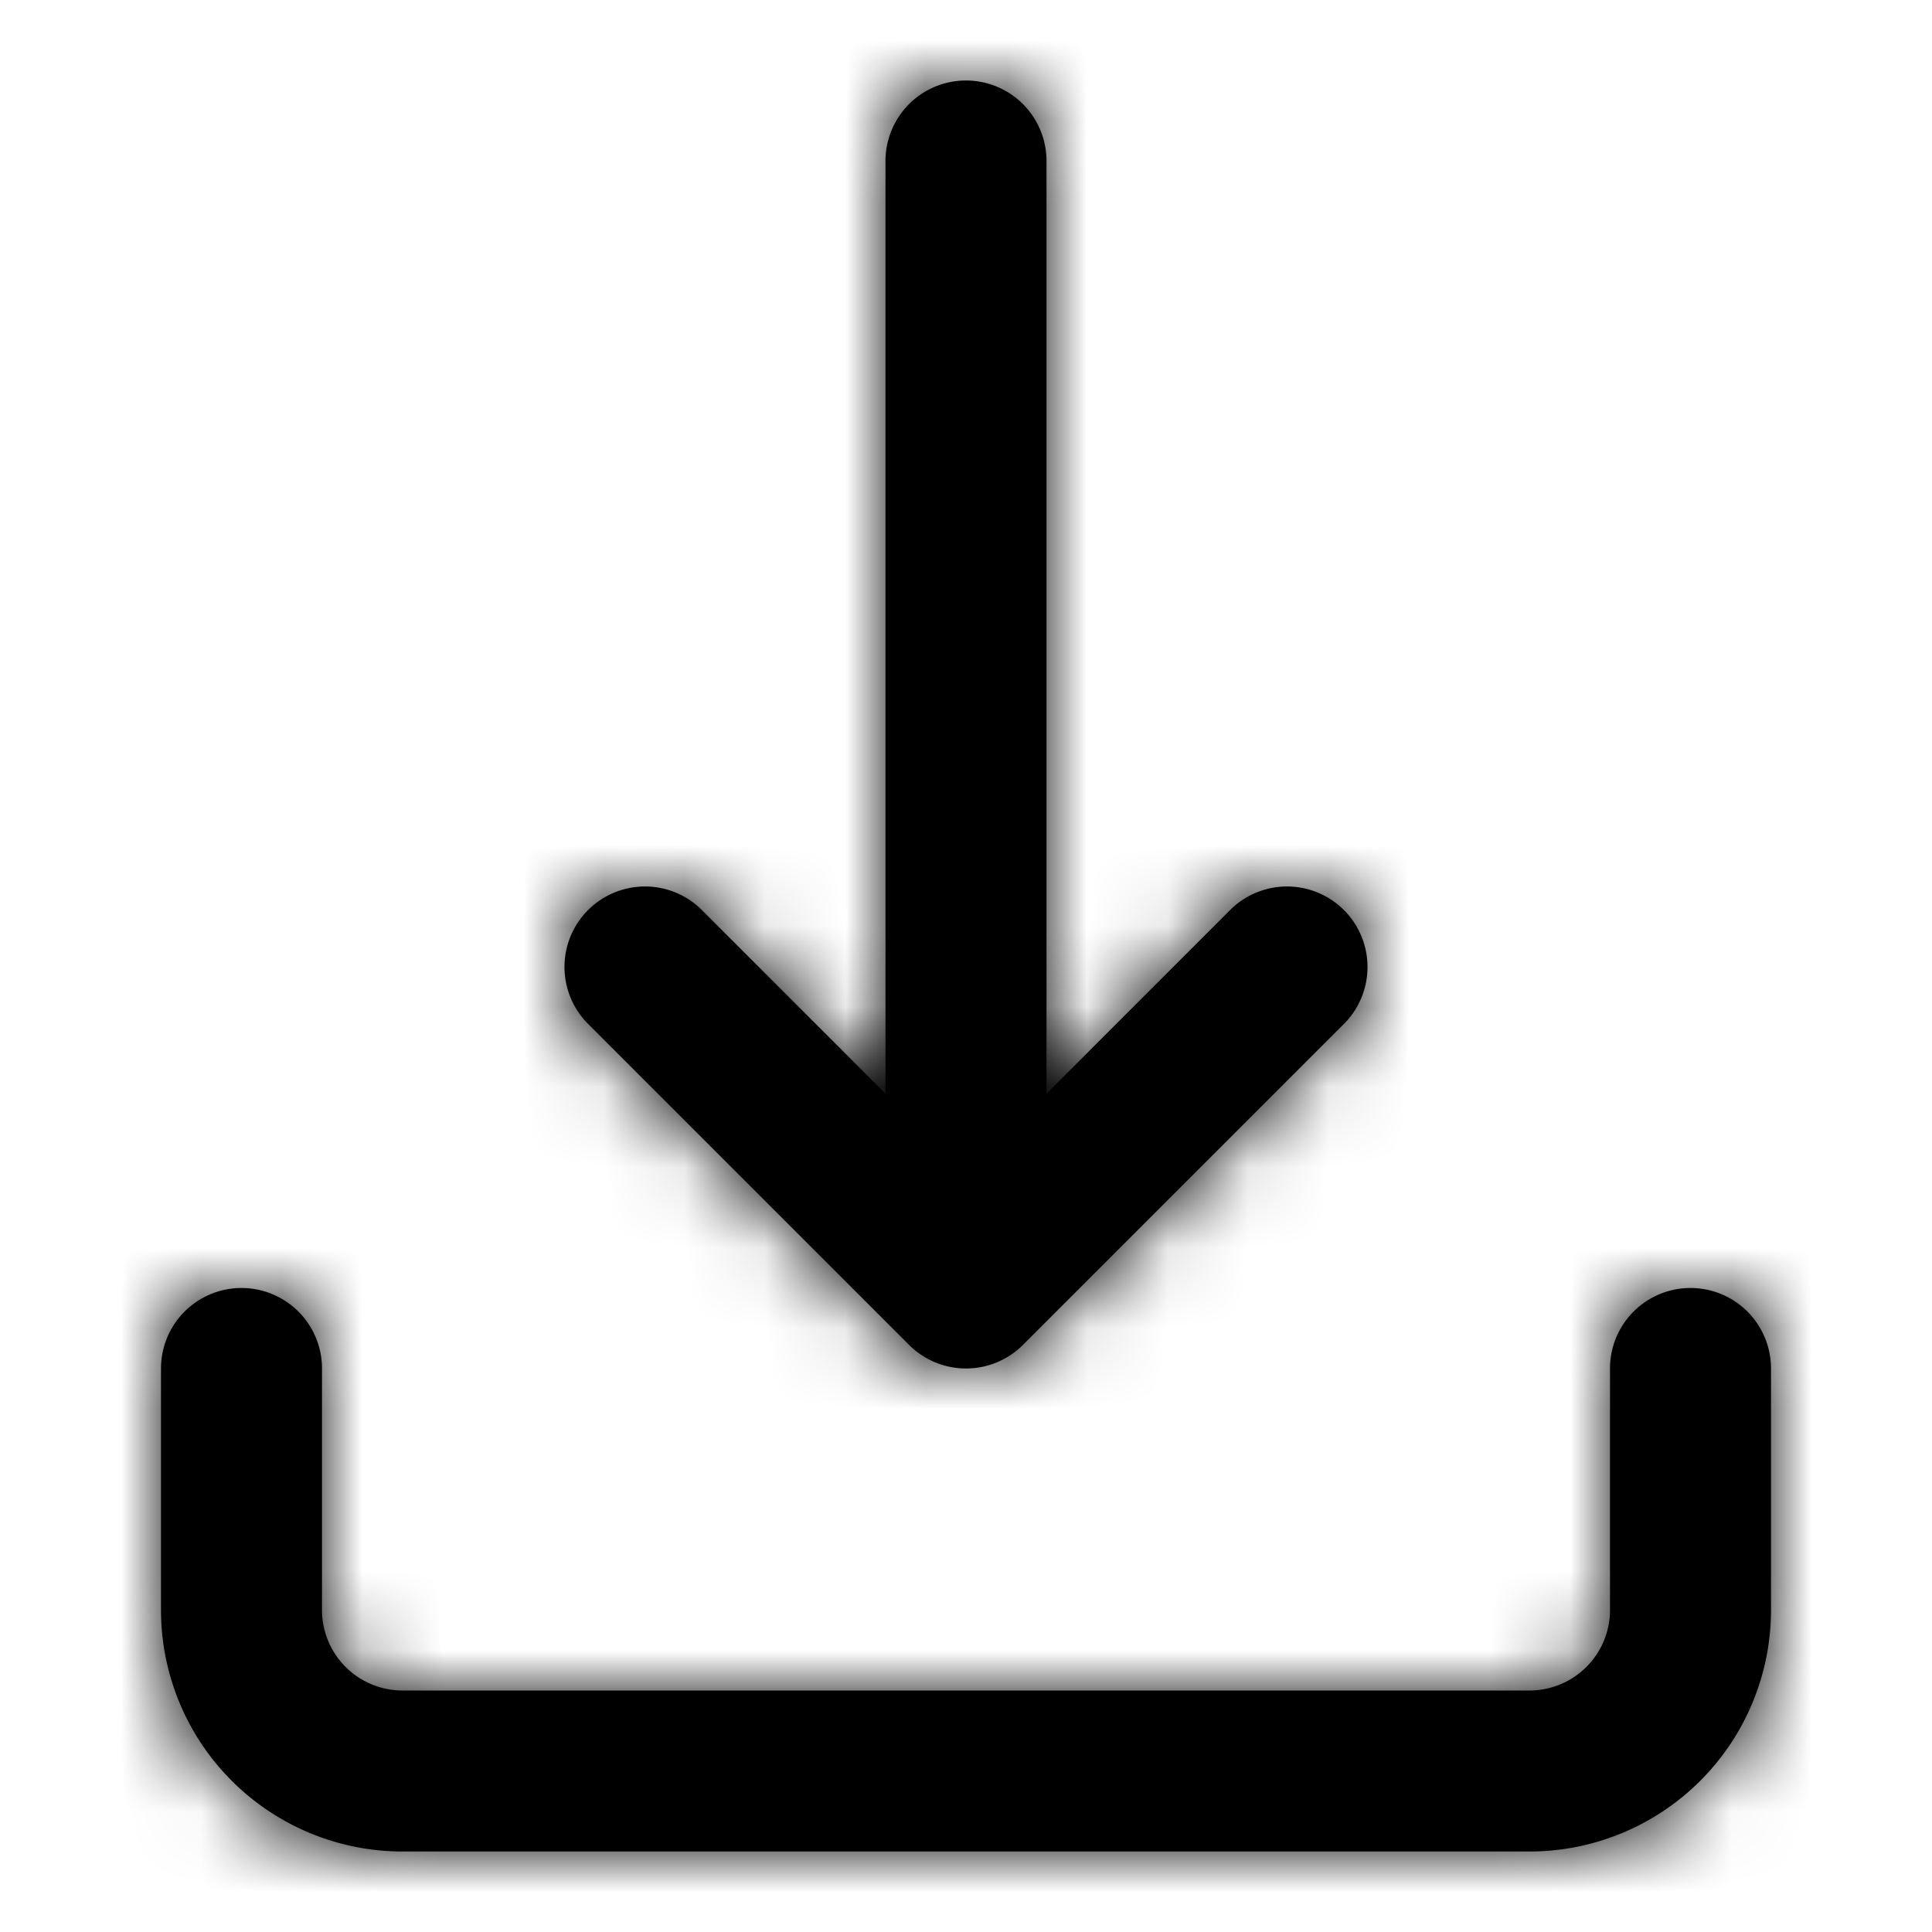 <svg xmlns="http://www.w3.org/2000/svg" xmlns:xlink="http://www.w3.org/1999/xlink" width="24" height="24" viewBox="0 0 24 24">
    <defs>
        <path id="a" d="M11 13.586V2a1 1 0 0 1 2 0v11.586l2.293-2.293a1 1 0 0 1 1.414 1.414l-4 4a1 1 0 0 1-1.414 0l-4-4a1 1 0 0 1 1.414-1.414L11 13.586zM2 17a1 1 0 0 1 2 0v3a1 1 0 0 0 1 1h14a1 1 0 0 0 1-1v-3a1 1 0 0 1 2 0v3a3 3 0 0 1-3 3H5a3 3 0 0 1-3-3v-3z"/>
    </defs>
    <g fill="none" fill-rule="evenodd">
        <mask id="b" fill="#fff">
            <use xlink:href="#a"/>
        </mask>
        <use fill="#000" fill-rule="nonzero" xlink:href="#a"/>
        <g fill="#000" mask="url(#b)">
            <path d="M0 0h24v24H0z"/>
        </g>
    </g>
</svg>
